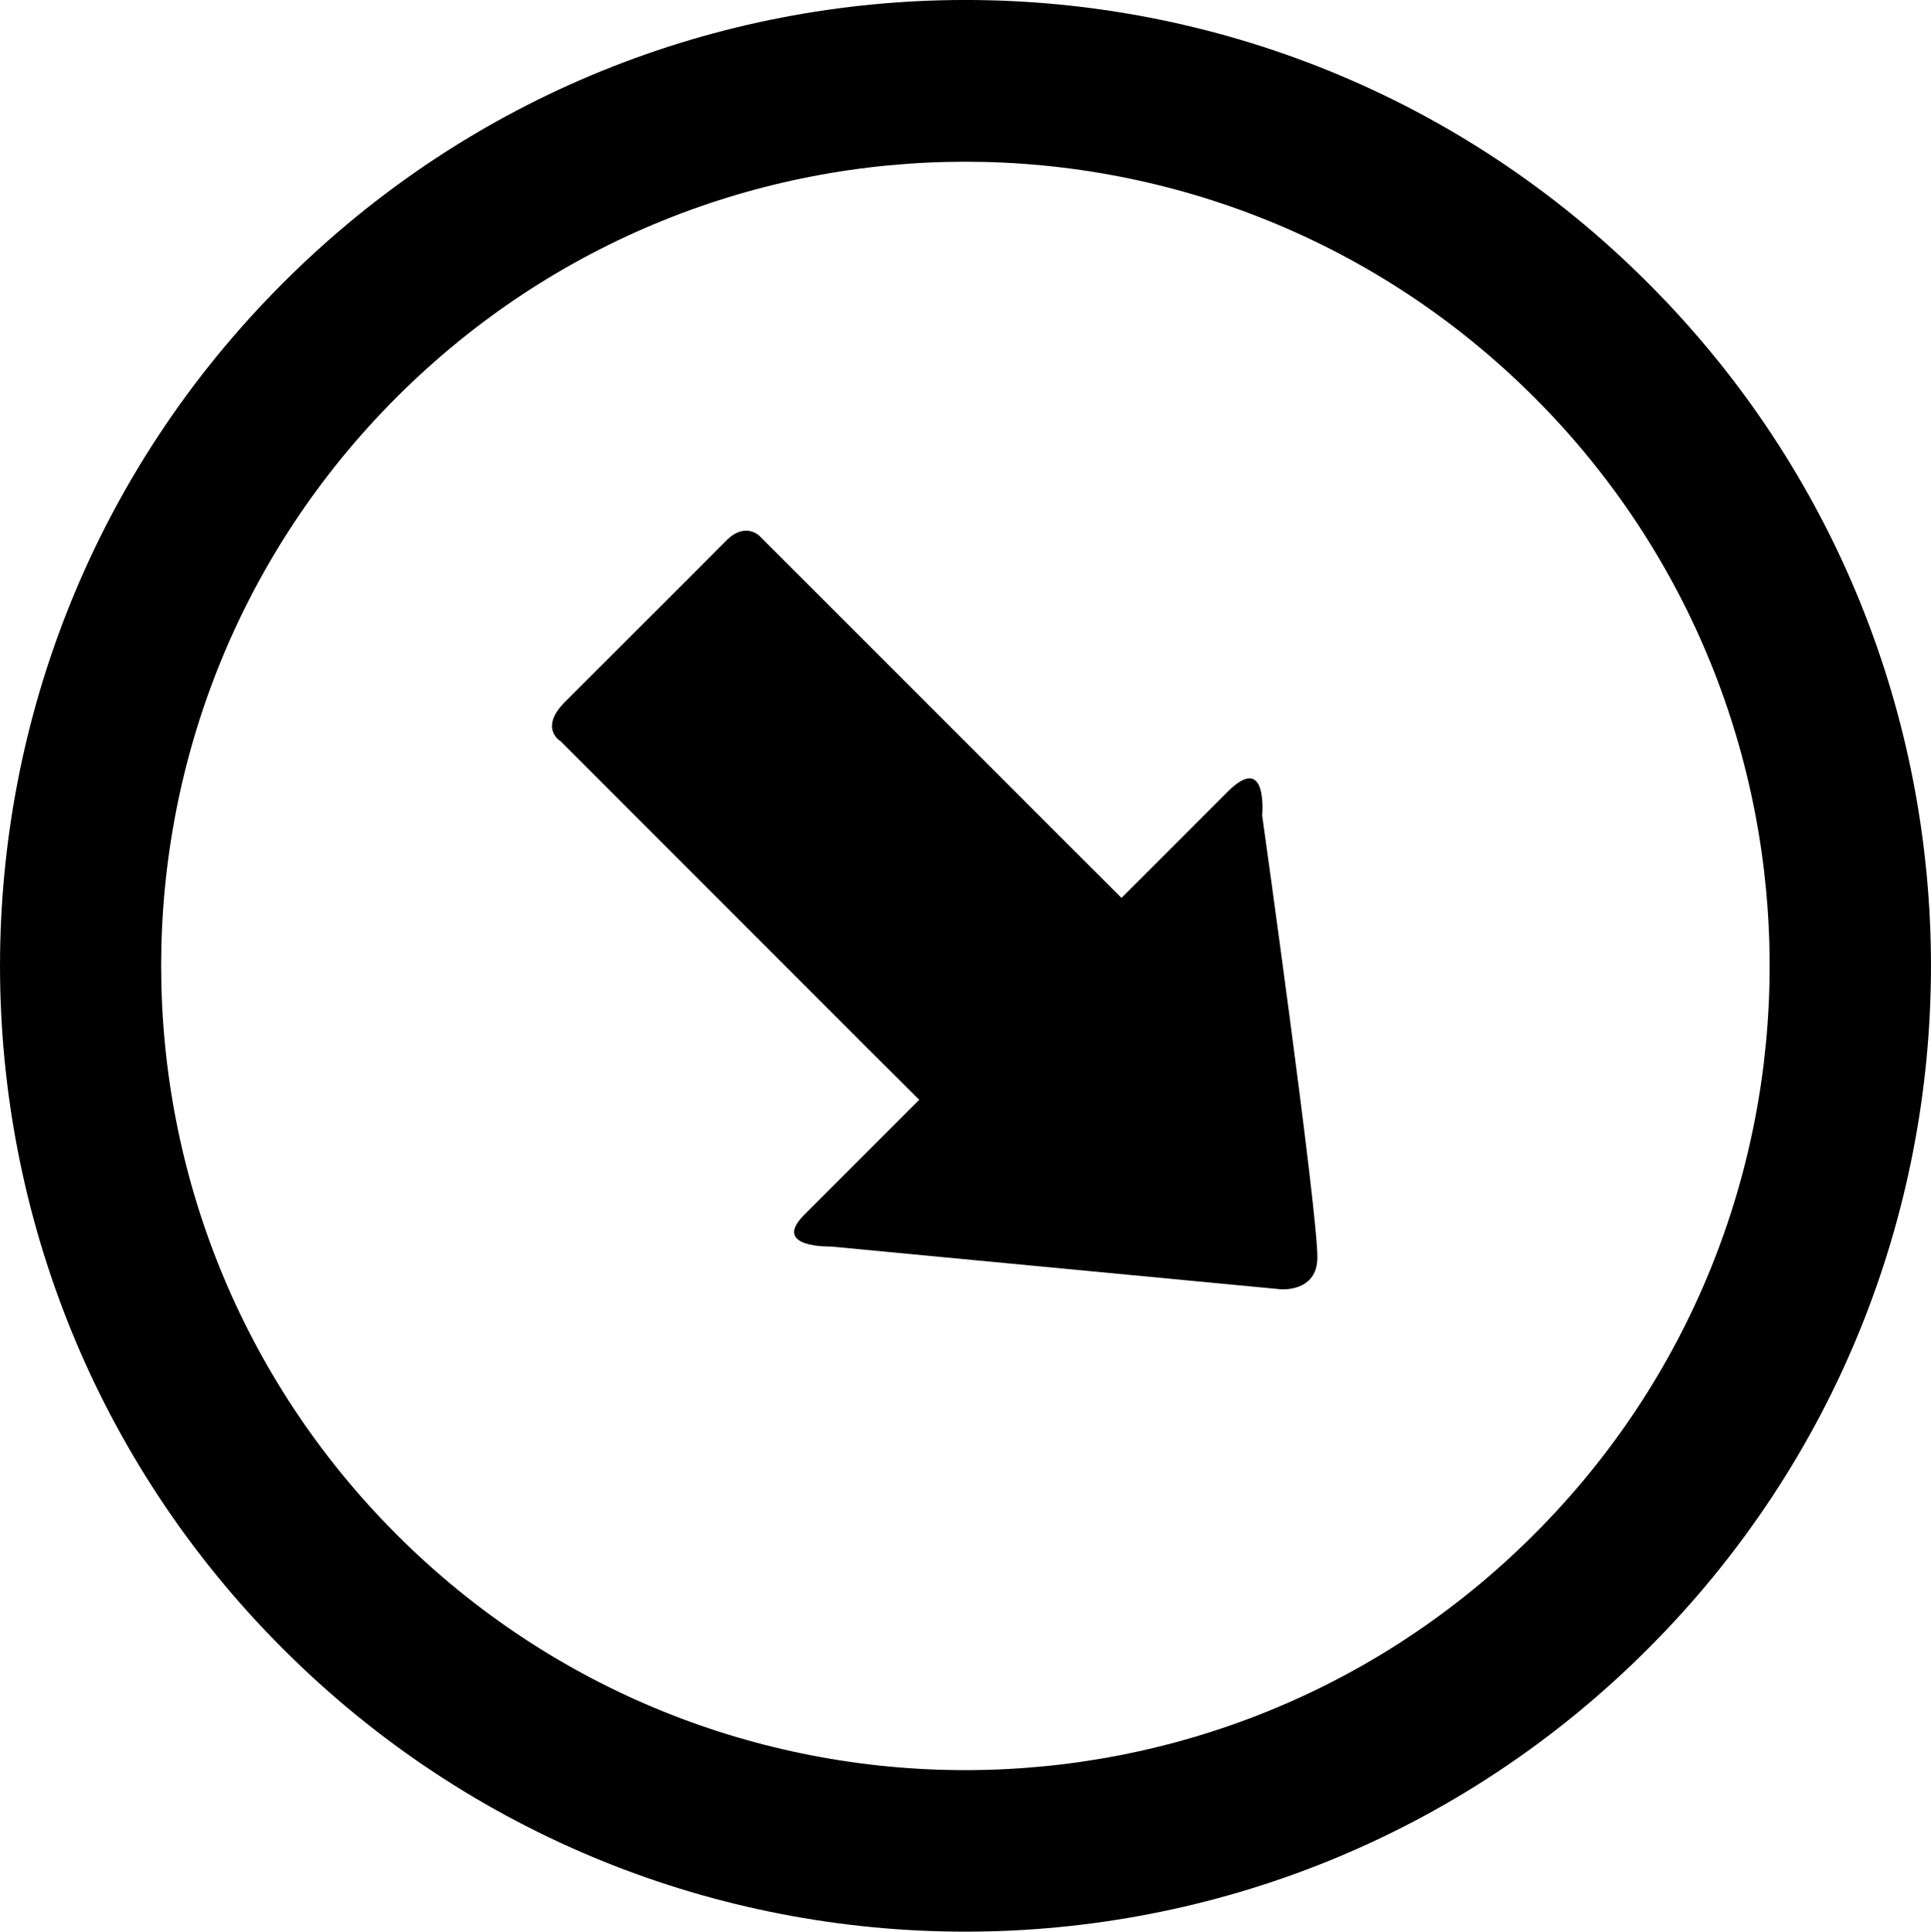 <?xml version="1.0" encoding="iso-8859-1"?>
<!-- Generator: Adobe Illustrator 16.0.0, SVG Export Plug-In . SVG Version: 6.00 Build 0)  -->
<!DOCTYPE svg PUBLIC "-//W3C//DTD SVG 1.1//EN" "http://www.w3.org/Graphics/SVG/1.1/DTD/svg11.dtd">
<svg version="1.1" id="Capa_1" xmlns="http://www.w3.org/2000/svg" xmlns:xlink="http://www.w3.org/1999/xlink" x="0px" y="0px"
	 width="30.05px" height="30.057px" viewBox="0 0 30.05 30.057" style="enable-background:new 0 0 30.05 30.057;"
	 xml:space="preserve">
<path d="M4.399,25.652c5.867,5.873,15.383,5.873,21.25,0c5.869-5.867,5.867-15.383-0.002-21.248
	C19.782-1.469,10.266-1.469,4.399,4.408C-1.466,10.273-1.466,19.785,4.399,25.652z M23.874,6.18c4.887,4.885,4.887,12.814,0,17.695
	c-4.887,4.891-12.814,4.891-17.701,0.004c-4.887-4.889-4.887-12.814,0-17.699S18.985,1.295,23.874,6.18z"/>
<path d="M19.938,20.062l-7.008-0.666c0,0-0.936,0.027-0.414-0.494c0.523-0.523,1.789-1.789,1.789-1.789s-0.307-0.305-0.779-0.775
	c-1.352-1.354-3.805-3.805-4.803-4.805c0,0-0.342-0.199,0.07-0.613c0.41-0.41,2.223-2.219,2.516-2.516
	c0.297-0.291,0.514-0.061,0.514-0.061c0.975,0.973,3.51,3.51,4.814,4.814c0.422,0.422,0.816,0.814,0.816,0.814
	s1.016-1.014,1.65-1.65c0.633-0.633,0.539,0.367,0.539,0.367s0.859,6.117,0.859,6.871C20.506,20.107,19.938,20.062,19.938,20.062z"
	/>
<g>
</g>
<g>
</g>
<g>
</g>
<g>
</g>
<g>
</g>
<g>
</g>
<g>
</g>
<g>
</g>
<g>
</g>
<g>
</g>
<g>
</g>
<g>
</g>
<g>
</g>
<g>
</g>
<g>
</g>
</svg>
